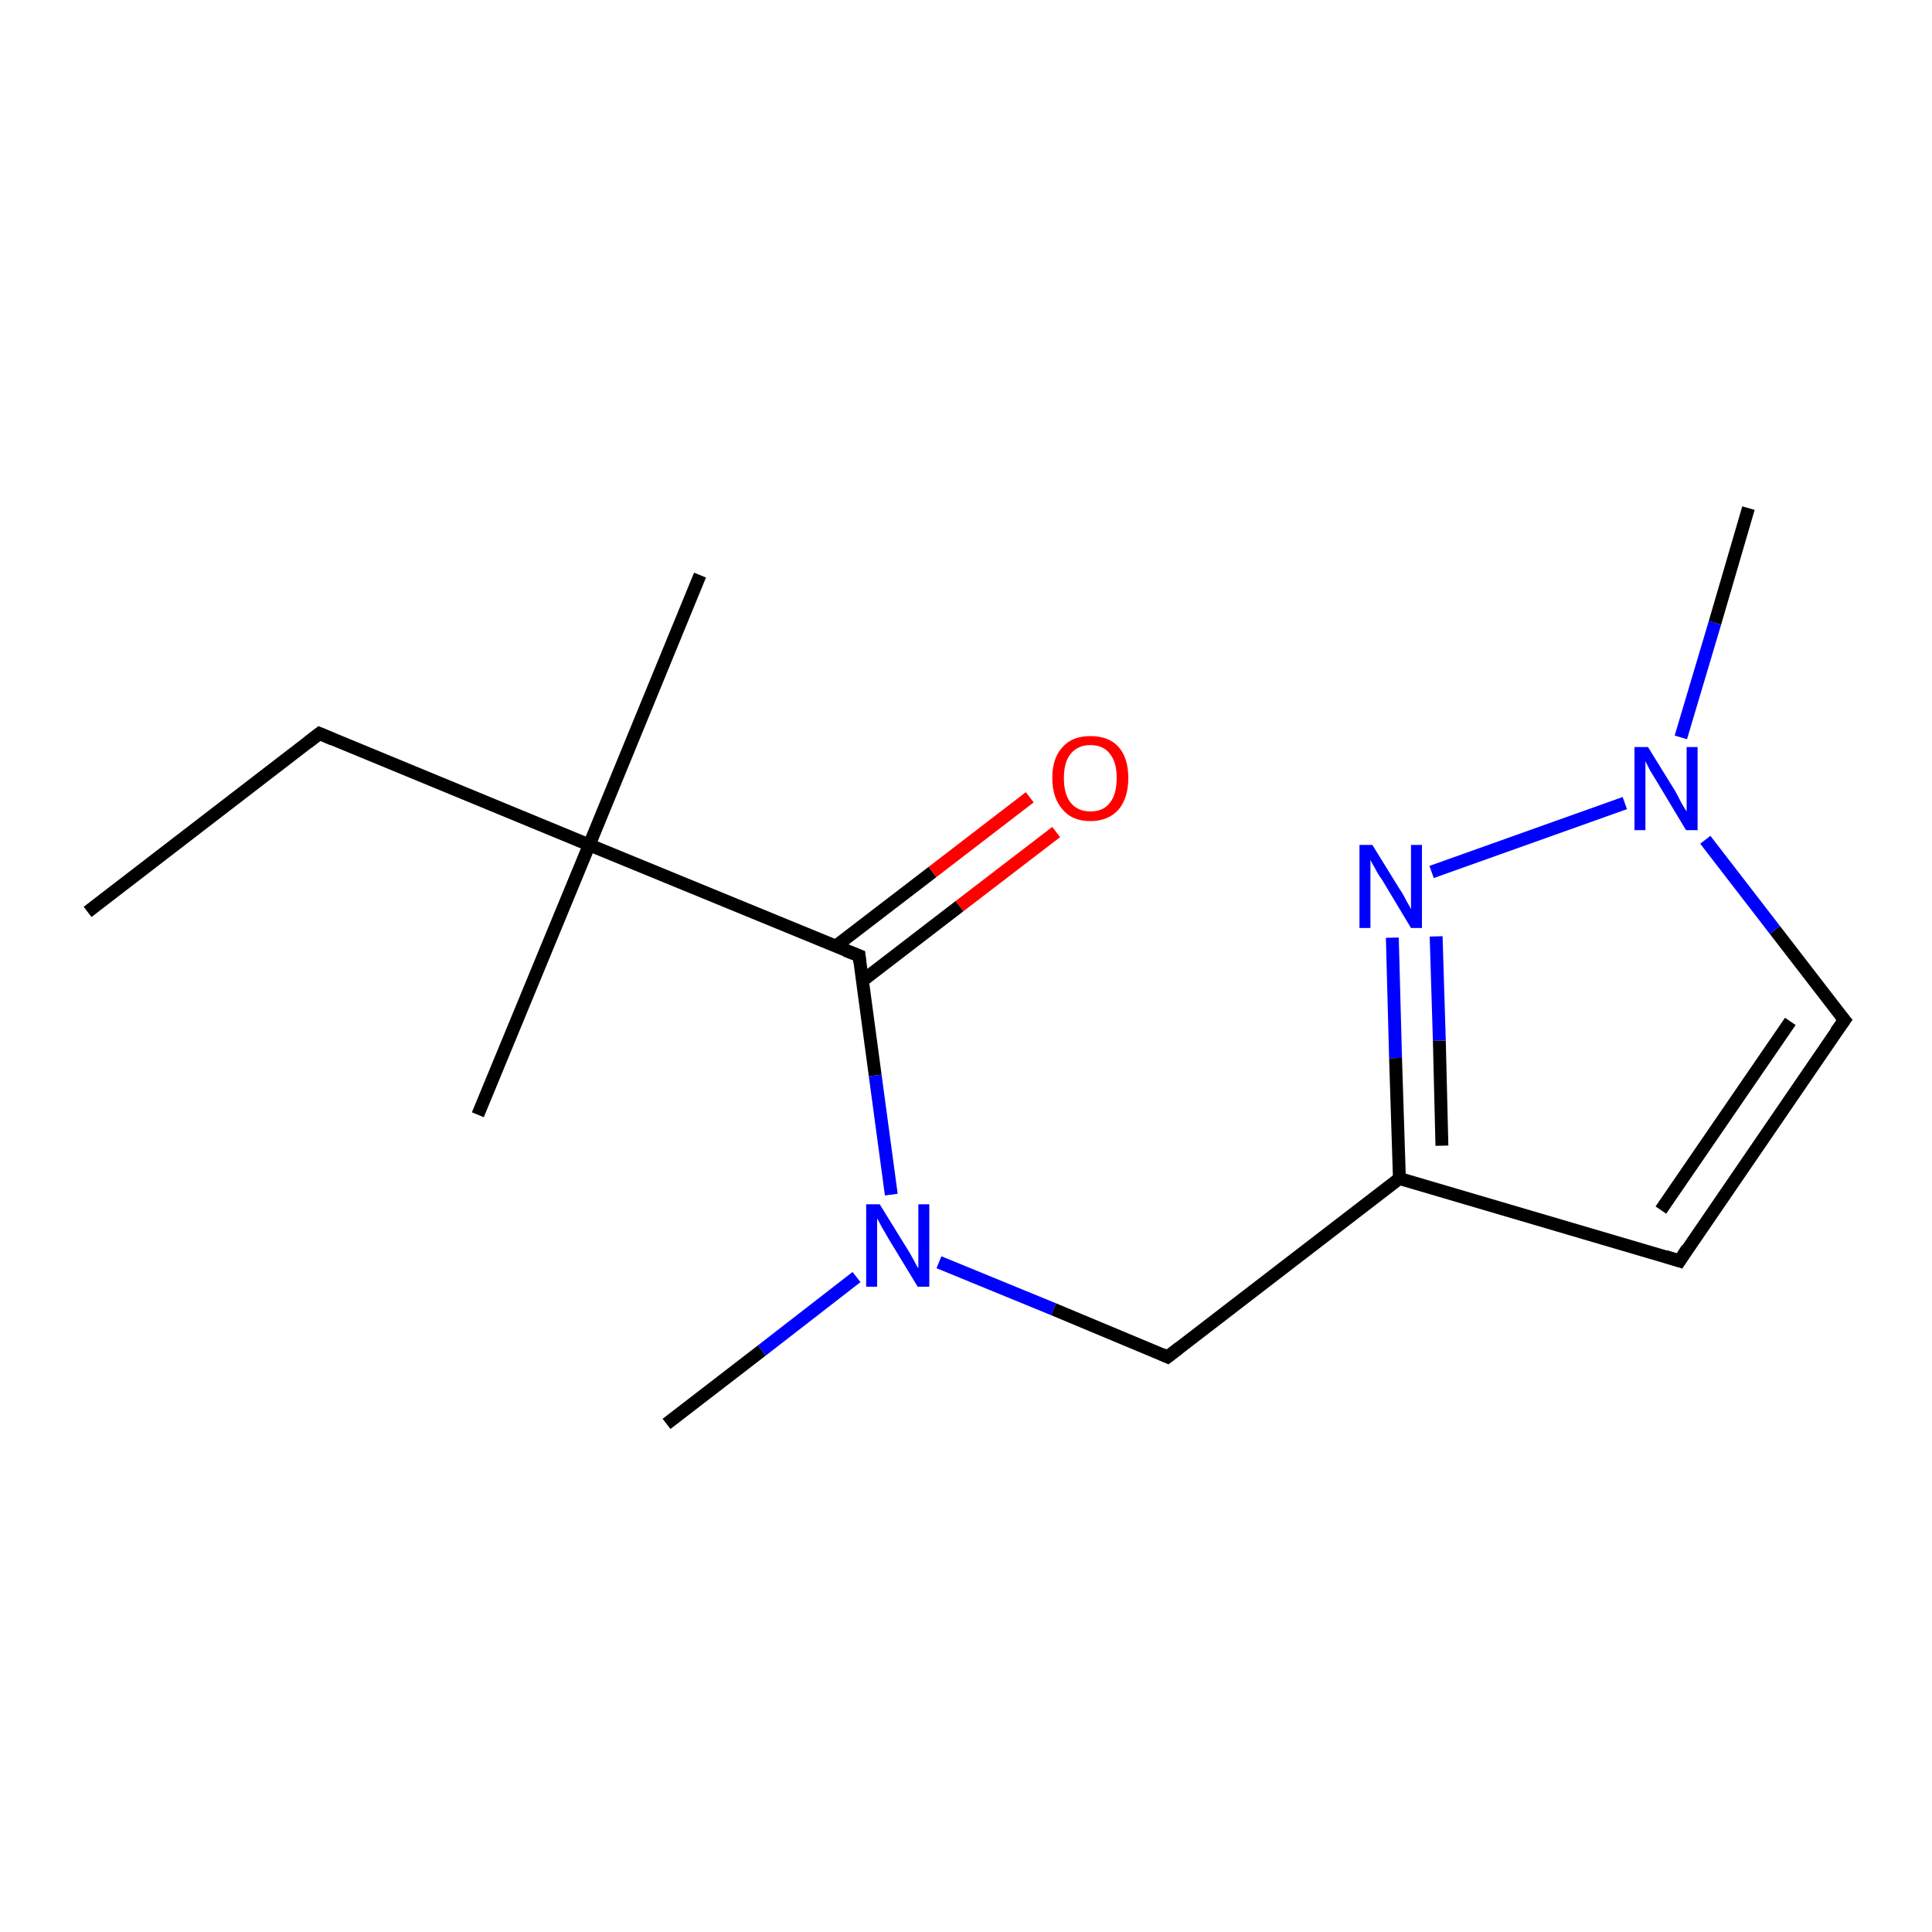 <?xml version='1.0' encoding='iso-8859-1'?>
<svg version='1.1' baseProfile='full'
              xmlns='http://www.w3.org/2000/svg'
                      xmlns:rdkit='http://www.rdkit.org/xml'
                      xmlns:xlink='http://www.w3.org/1999/xlink'
                  xml:space='preserve'
width='300px' height='300px' viewBox='0 0 300 300'>
<!-- END OF HEADER -->
<rect style='opacity:1.0;fill:#FFFFFF;stroke:none' width='300.0' height='300.0' x='0.0' y='0.0'> </rect>
<path class='bond-0 atom-0 atom-1' d='M 13.6,141.6 L 49.6,113.9' style='fill:none;fill-rule:evenodd;stroke:#000000;stroke-width:2.0px;stroke-linecap:butt;stroke-linejoin:miter;stroke-opacity:1' />
<path class='bond-1 atom-1 atom-2' d='M 49.6,113.9 L 91.5,131.2' style='fill:none;fill-rule:evenodd;stroke:#000000;stroke-width:2.0px;stroke-linecap:butt;stroke-linejoin:miter;stroke-opacity:1' />
<path class='bond-2 atom-2 atom-3' d='M 91.5,131.2 L 108.7,89.3' style='fill:none;fill-rule:evenodd;stroke:#000000;stroke-width:2.0px;stroke-linecap:butt;stroke-linejoin:miter;stroke-opacity:1' />
<path class='bond-3 atom-2 atom-4' d='M 91.5,131.2 L 74.2,173.1' style='fill:none;fill-rule:evenodd;stroke:#000000;stroke-width:2.0px;stroke-linecap:butt;stroke-linejoin:miter;stroke-opacity:1' />
<path class='bond-4 atom-2 atom-5' d='M 91.5,131.2 L 133.4,148.4' style='fill:none;fill-rule:evenodd;stroke:#000000;stroke-width:2.0px;stroke-linecap:butt;stroke-linejoin:miter;stroke-opacity:1' />
<path class='bond-5 atom-5 atom-6' d='M 133.9,152.3 L 149.0,140.7' style='fill:none;fill-rule:evenodd;stroke:#000000;stroke-width:2.0px;stroke-linecap:butt;stroke-linejoin:miter;stroke-opacity:1' />
<path class='bond-5 atom-5 atom-6' d='M 149.0,140.7 L 164.0,129.2' style='fill:none;fill-rule:evenodd;stroke:#FF0000;stroke-width:2.0px;stroke-linecap:butt;stroke-linejoin:miter;stroke-opacity:1' />
<path class='bond-5 atom-5 atom-6' d='M 129.8,146.9 L 144.8,135.4' style='fill:none;fill-rule:evenodd;stroke:#000000;stroke-width:2.0px;stroke-linecap:butt;stroke-linejoin:miter;stroke-opacity:1' />
<path class='bond-5 atom-5 atom-6' d='M 144.8,135.4 L 159.9,123.8' style='fill:none;fill-rule:evenodd;stroke:#FF0000;stroke-width:2.0px;stroke-linecap:butt;stroke-linejoin:miter;stroke-opacity:1' />
<path class='bond-6 atom-5 atom-7' d='M 133.4,148.4 L 135.9,167.0' style='fill:none;fill-rule:evenodd;stroke:#000000;stroke-width:2.0px;stroke-linecap:butt;stroke-linejoin:miter;stroke-opacity:1' />
<path class='bond-6 atom-5 atom-7' d='M 135.9,167.0 L 138.4,185.5' style='fill:none;fill-rule:evenodd;stroke:#0000FF;stroke-width:2.0px;stroke-linecap:butt;stroke-linejoin:miter;stroke-opacity:1' />
<path class='bond-7 atom-7 atom-8' d='M 133.0,198.3 L 118.3,209.7' style='fill:none;fill-rule:evenodd;stroke:#0000FF;stroke-width:2.0px;stroke-linecap:butt;stroke-linejoin:miter;stroke-opacity:1' />
<path class='bond-7 atom-7 atom-8' d='M 118.3,209.7 L 103.5,221.1' style='fill:none;fill-rule:evenodd;stroke:#000000;stroke-width:2.0px;stroke-linecap:butt;stroke-linejoin:miter;stroke-opacity:1' />
<path class='bond-8 atom-7 atom-9' d='M 145.8,196.0 L 163.6,203.3' style='fill:none;fill-rule:evenodd;stroke:#0000FF;stroke-width:2.0px;stroke-linecap:butt;stroke-linejoin:miter;stroke-opacity:1' />
<path class='bond-8 atom-7 atom-9' d='M 163.6,203.3 L 181.3,210.7' style='fill:none;fill-rule:evenodd;stroke:#000000;stroke-width:2.0px;stroke-linecap:butt;stroke-linejoin:miter;stroke-opacity:1' />
<path class='bond-9 atom-9 atom-10' d='M 181.3,210.7 L 217.3,183.0' style='fill:none;fill-rule:evenodd;stroke:#000000;stroke-width:2.0px;stroke-linecap:butt;stroke-linejoin:miter;stroke-opacity:1' />
<path class='bond-10 atom-10 atom-11' d='M 217.3,183.0 L 260.8,195.8' style='fill:none;fill-rule:evenodd;stroke:#000000;stroke-width:2.0px;stroke-linecap:butt;stroke-linejoin:miter;stroke-opacity:1' />
<path class='bond-11 atom-11 atom-12' d='M 260.8,195.8 L 286.4,158.4' style='fill:none;fill-rule:evenodd;stroke:#000000;stroke-width:2.0px;stroke-linecap:butt;stroke-linejoin:miter;stroke-opacity:1' />
<path class='bond-11 atom-11 atom-12' d='M 257.9,187.9 L 278.0,158.6' style='fill:none;fill-rule:evenodd;stroke:#000000;stroke-width:2.0px;stroke-linecap:butt;stroke-linejoin:miter;stroke-opacity:1' />
<path class='bond-12 atom-12 atom-13' d='M 286.4,158.4 L 275.6,144.4' style='fill:none;fill-rule:evenodd;stroke:#000000;stroke-width:2.0px;stroke-linecap:butt;stroke-linejoin:miter;stroke-opacity:1' />
<path class='bond-12 atom-12 atom-13' d='M 275.6,144.4 L 264.8,130.4' style='fill:none;fill-rule:evenodd;stroke:#0000FF;stroke-width:2.0px;stroke-linecap:butt;stroke-linejoin:miter;stroke-opacity:1' />
<path class='bond-13 atom-13 atom-14' d='M 261.0,114.5 L 266.3,96.7' style='fill:none;fill-rule:evenodd;stroke:#0000FF;stroke-width:2.0px;stroke-linecap:butt;stroke-linejoin:miter;stroke-opacity:1' />
<path class='bond-13 atom-13 atom-14' d='M 266.3,96.7 L 271.5,78.9' style='fill:none;fill-rule:evenodd;stroke:#000000;stroke-width:2.0px;stroke-linecap:butt;stroke-linejoin:miter;stroke-opacity:1' />
<path class='bond-14 atom-13 atom-15' d='M 252.3,124.7 L 222.3,135.4' style='fill:none;fill-rule:evenodd;stroke:#0000FF;stroke-width:2.0px;stroke-linecap:butt;stroke-linejoin:miter;stroke-opacity:1' />
<path class='bond-15 atom-15 atom-10' d='M 216.2,145.6 L 216.7,164.3' style='fill:none;fill-rule:evenodd;stroke:#0000FF;stroke-width:2.0px;stroke-linecap:butt;stroke-linejoin:miter;stroke-opacity:1' />
<path class='bond-15 atom-15 atom-10' d='M 216.7,164.3 L 217.3,183.0' style='fill:none;fill-rule:evenodd;stroke:#000000;stroke-width:2.0px;stroke-linecap:butt;stroke-linejoin:miter;stroke-opacity:1' />
<path class='bond-15 atom-15 atom-10' d='M 223.0,145.4 L 223.5,161.6' style='fill:none;fill-rule:evenodd;stroke:#0000FF;stroke-width:2.0px;stroke-linecap:butt;stroke-linejoin:miter;stroke-opacity:1' />
<path class='bond-15 atom-15 atom-10' d='M 223.5,161.6 L 223.9,177.9' style='fill:none;fill-rule:evenodd;stroke:#000000;stroke-width:2.0px;stroke-linecap:butt;stroke-linejoin:miter;stroke-opacity:1' />
<path d='M 47.8,115.3 L 49.6,113.9 L 51.7,114.8' style='fill:none;stroke:#000000;stroke-width:2.0px;stroke-linecap:butt;stroke-linejoin:miter;stroke-opacity:1;' />
<path d='M 131.3,147.6 L 133.4,148.4 L 133.5,149.4' style='fill:none;stroke:#000000;stroke-width:2.0px;stroke-linecap:butt;stroke-linejoin:miter;stroke-opacity:1;' />
<path d='M 180.4,210.3 L 181.3,210.7 L 183.1,209.3' style='fill:none;stroke:#000000;stroke-width:2.0px;stroke-linecap:butt;stroke-linejoin:miter;stroke-opacity:1;' />
<path d='M 258.6,195.1 L 260.8,195.8 L 262.0,193.9' style='fill:none;stroke:#000000;stroke-width:2.0px;stroke-linecap:butt;stroke-linejoin:miter;stroke-opacity:1;' />
<path d='M 285.1,160.2 L 286.4,158.4 L 285.8,157.7' style='fill:none;stroke:#000000;stroke-width:2.0px;stroke-linecap:butt;stroke-linejoin:miter;stroke-opacity:1;' />
<path class='atom-6' d='M 163.4 120.8
Q 163.4 117.7, 165.0 116.0
Q 166.5 114.3, 169.3 114.3
Q 172.2 114.3, 173.7 116.0
Q 175.2 117.7, 175.2 120.8
Q 175.2 123.9, 173.7 125.7
Q 172.1 127.5, 169.3 127.5
Q 166.5 127.5, 165.0 125.7
Q 163.4 123.9, 163.4 120.8
M 169.3 126.0
Q 171.3 126.0, 172.3 124.7
Q 173.4 123.4, 173.4 120.8
Q 173.4 118.3, 172.3 117.0
Q 171.3 115.7, 169.3 115.7
Q 167.4 115.7, 166.3 117.0
Q 165.2 118.3, 165.2 120.8
Q 165.2 123.4, 166.3 124.7
Q 167.4 126.0, 169.3 126.0
' fill='#FF0000'/>
<path class='atom-7' d='M 136.6 187.0
L 140.8 193.8
Q 141.2 194.4, 141.9 195.7
Q 142.5 196.9, 142.6 196.9
L 142.6 187.0
L 144.3 187.0
L 144.3 199.8
L 142.5 199.8
L 138.0 192.4
Q 137.5 191.5, 136.9 190.5
Q 136.4 189.5, 136.2 189.2
L 136.2 199.8
L 134.5 199.8
L 134.5 187.0
L 136.6 187.0
' fill='#0000FF'/>
<path class='atom-13' d='M 255.9 116.0
L 260.1 122.8
Q 260.5 123.5, 261.1 124.7
Q 261.8 125.9, 261.9 126.0
L 261.9 116.0
L 263.6 116.0
L 263.6 128.9
L 261.8 128.9
L 257.3 121.4
Q 256.8 120.6, 256.2 119.6
Q 255.7 118.6, 255.5 118.2
L 255.5 128.9
L 253.8 128.9
L 253.8 116.0
L 255.9 116.0
' fill='#0000FF'/>
<path class='atom-15' d='M 213.1 131.2
L 217.3 138.0
Q 217.8 138.7, 218.4 139.9
Q 219.1 141.1, 219.1 141.2
L 219.1 131.2
L 220.8 131.2
L 220.8 144.1
L 219.1 144.1
L 214.6 136.6
Q 214.0 135.8, 213.5 134.8
Q 212.9 133.8, 212.8 133.5
L 212.8 144.1
L 211.1 144.1
L 211.1 131.2
L 213.1 131.2
' fill='#0000FF'/>
</svg>
